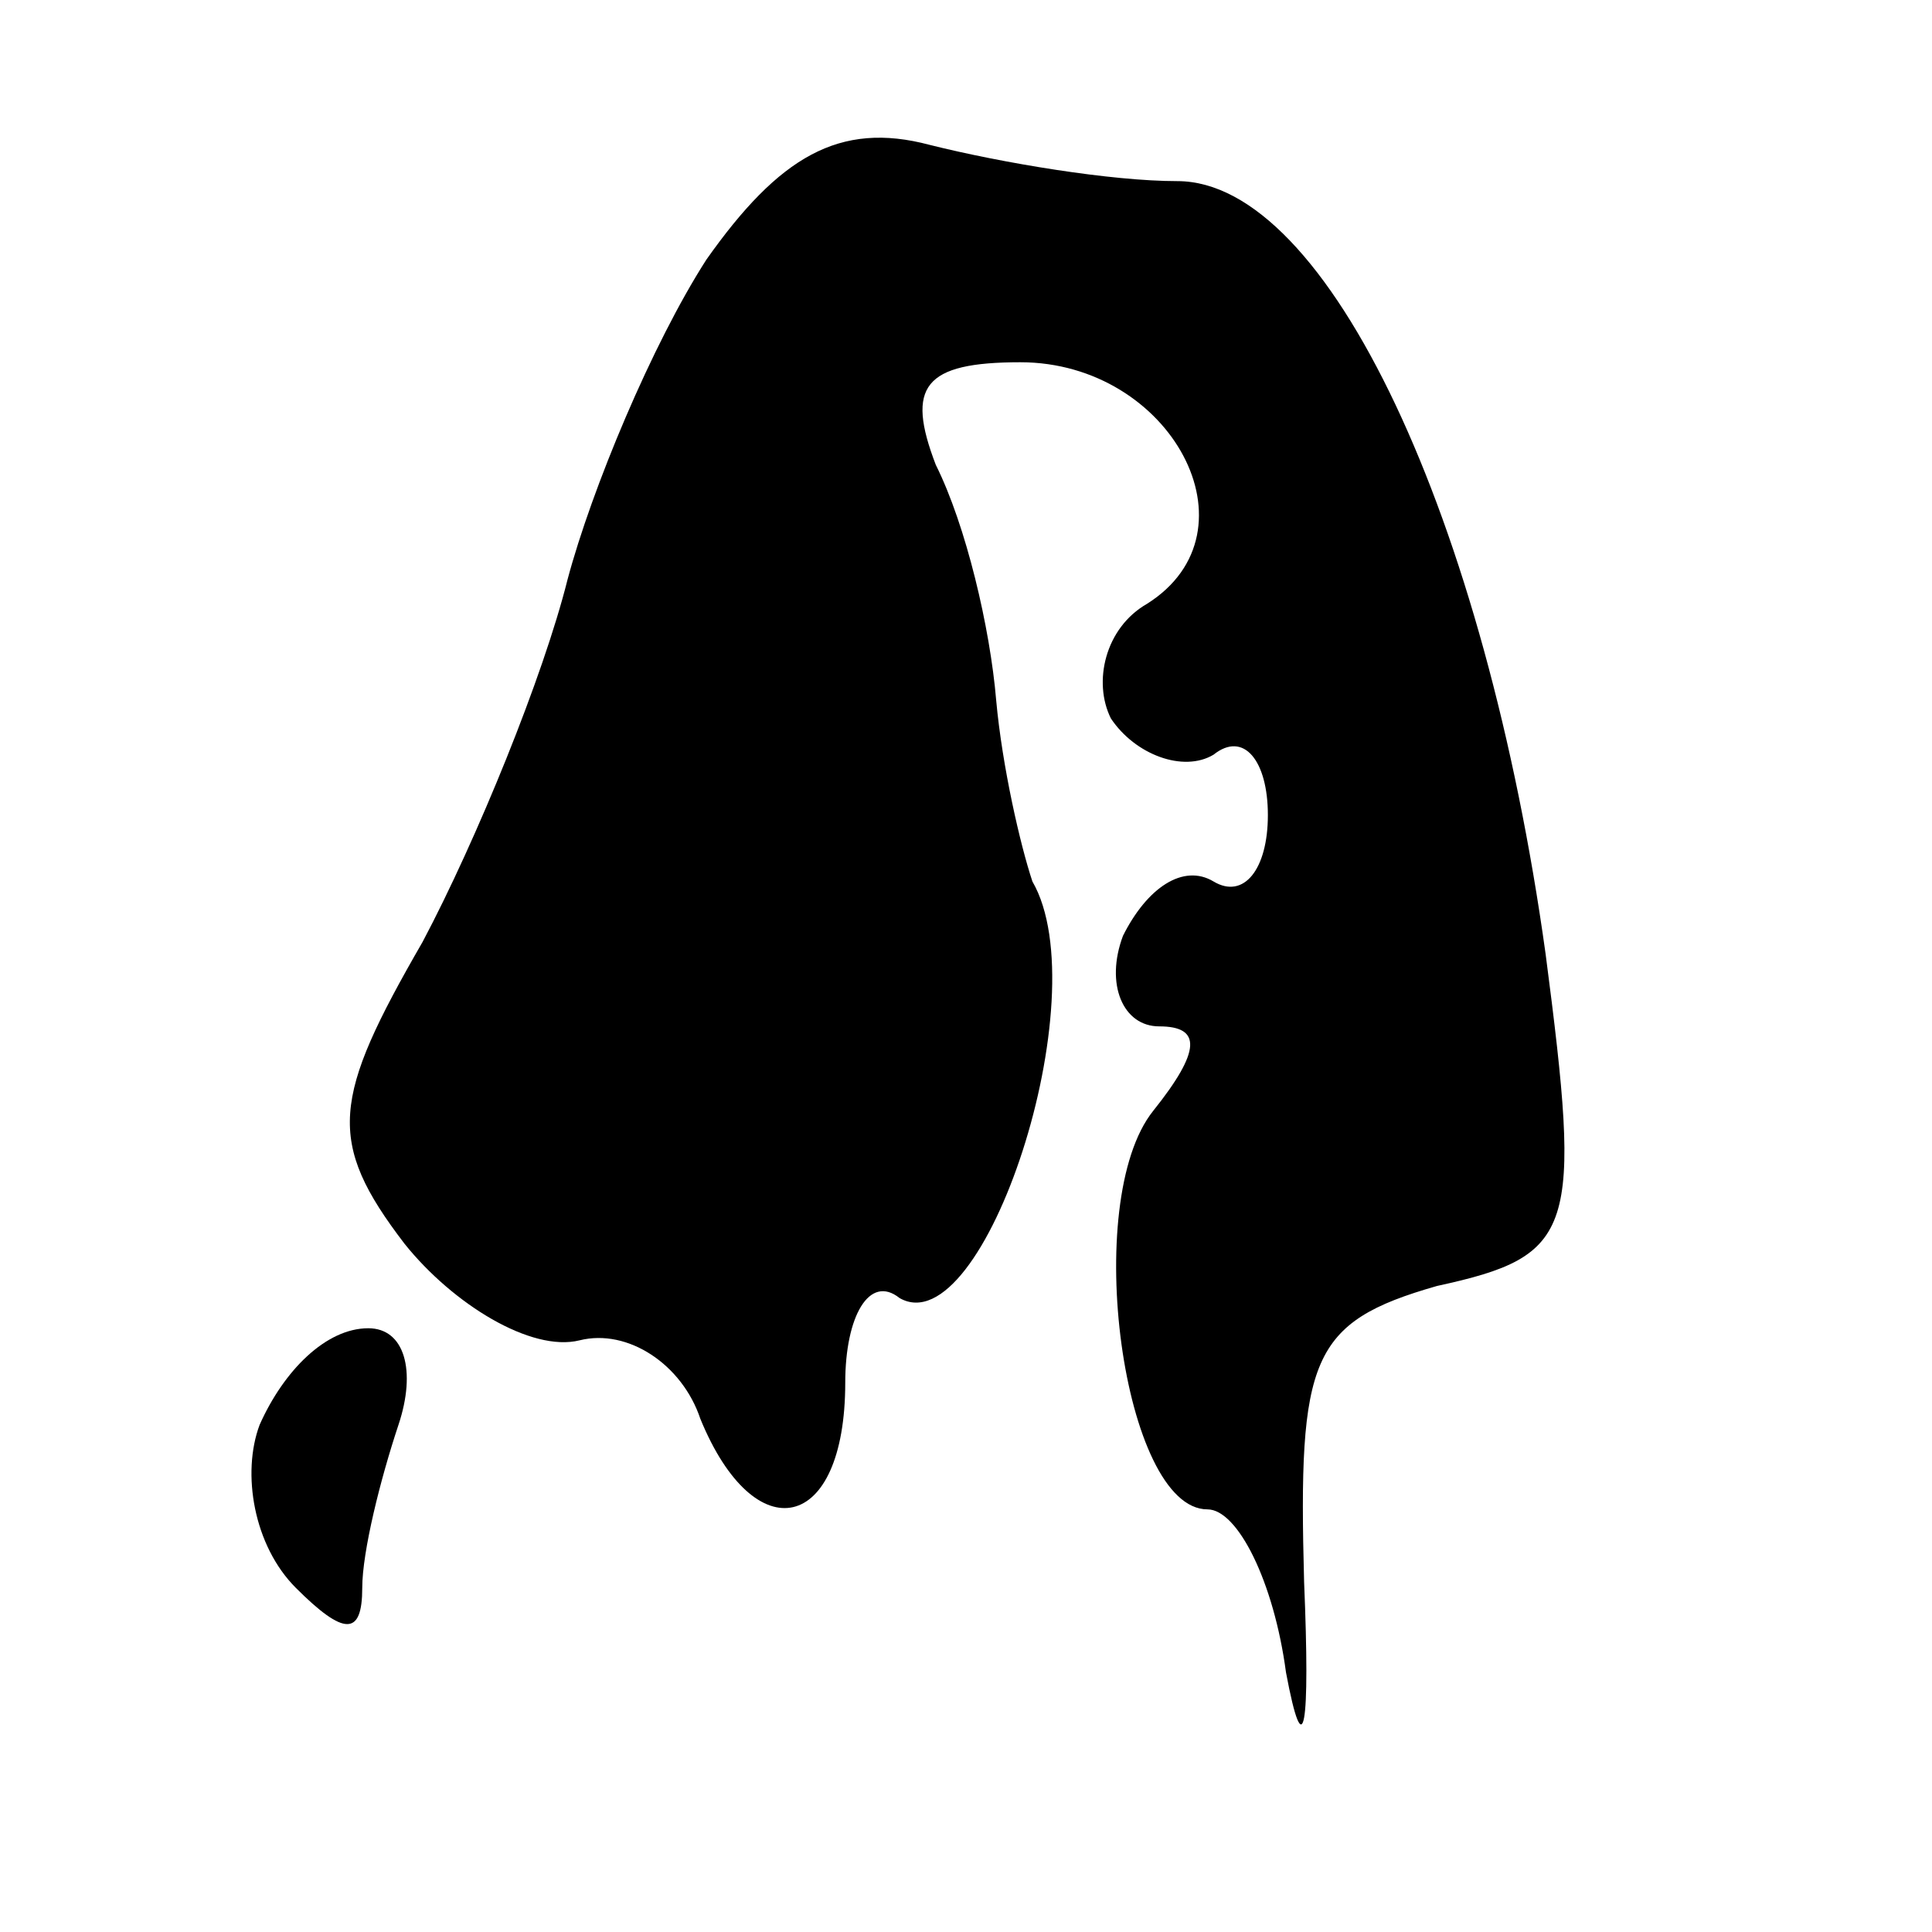 <?xml version="1.0" encoding="UTF-8" standalone="no"?> <svg xmlns="http://www.w3.org/2000/svg" version="1.0" width="32pt" height="32pt" viewBox="0 0 32 32" preserveAspectRatio="xMidYMid meet"><g transform="translate(0,32) scale(0.1,-0.1)" fill="#000000" stroke="none"><path d="M117 277 c-9 -14 -19 -38 -23 -53 -4 -16 -15 -43 -24 -60 -15 -26 -16 -33 -3 -50 8 -10 21 -18 29 -16 8 2 17 -4 20 -13 9 -22 24 -19 24 6 0 11 4 18 9 14 14 -8 33 50 22 69 -2 6 -5 19 -6 30 -1 12 -5 29 -10 39 -5 13 -2 17 14 17 25 0 40 -28 21 -40 -7 -4 -9 -13 -6 -19 4 -6 12 -9 17 -6 5 4 9 -1 9 -10 0 -9 -4 -14 -9 -11 -5 3 -11 -1 -15 -9 -3 -8 0 -15 6 -15 7 0 7 -4 -1 -14 -12 -15 -5 -66 9 -66 5 0 11 -12 13 -27 3 -16 4 -9 3 15 -1 37 1 43 22 49 23 5 24 9 18 55 -10 72 -36 128 -61 128 -11 0 -29 3 -41 6 -15 4 -25 -2 -37 -19z"></path><path d="M43 84 c-3 -8 -1 -20 6 -27 8 -8 11 -8 11 0 0 6 3 18 6 27 3 9 1 16 -5 16 -7 0 -14 -7 -18 -16z"></path></g></svg> 